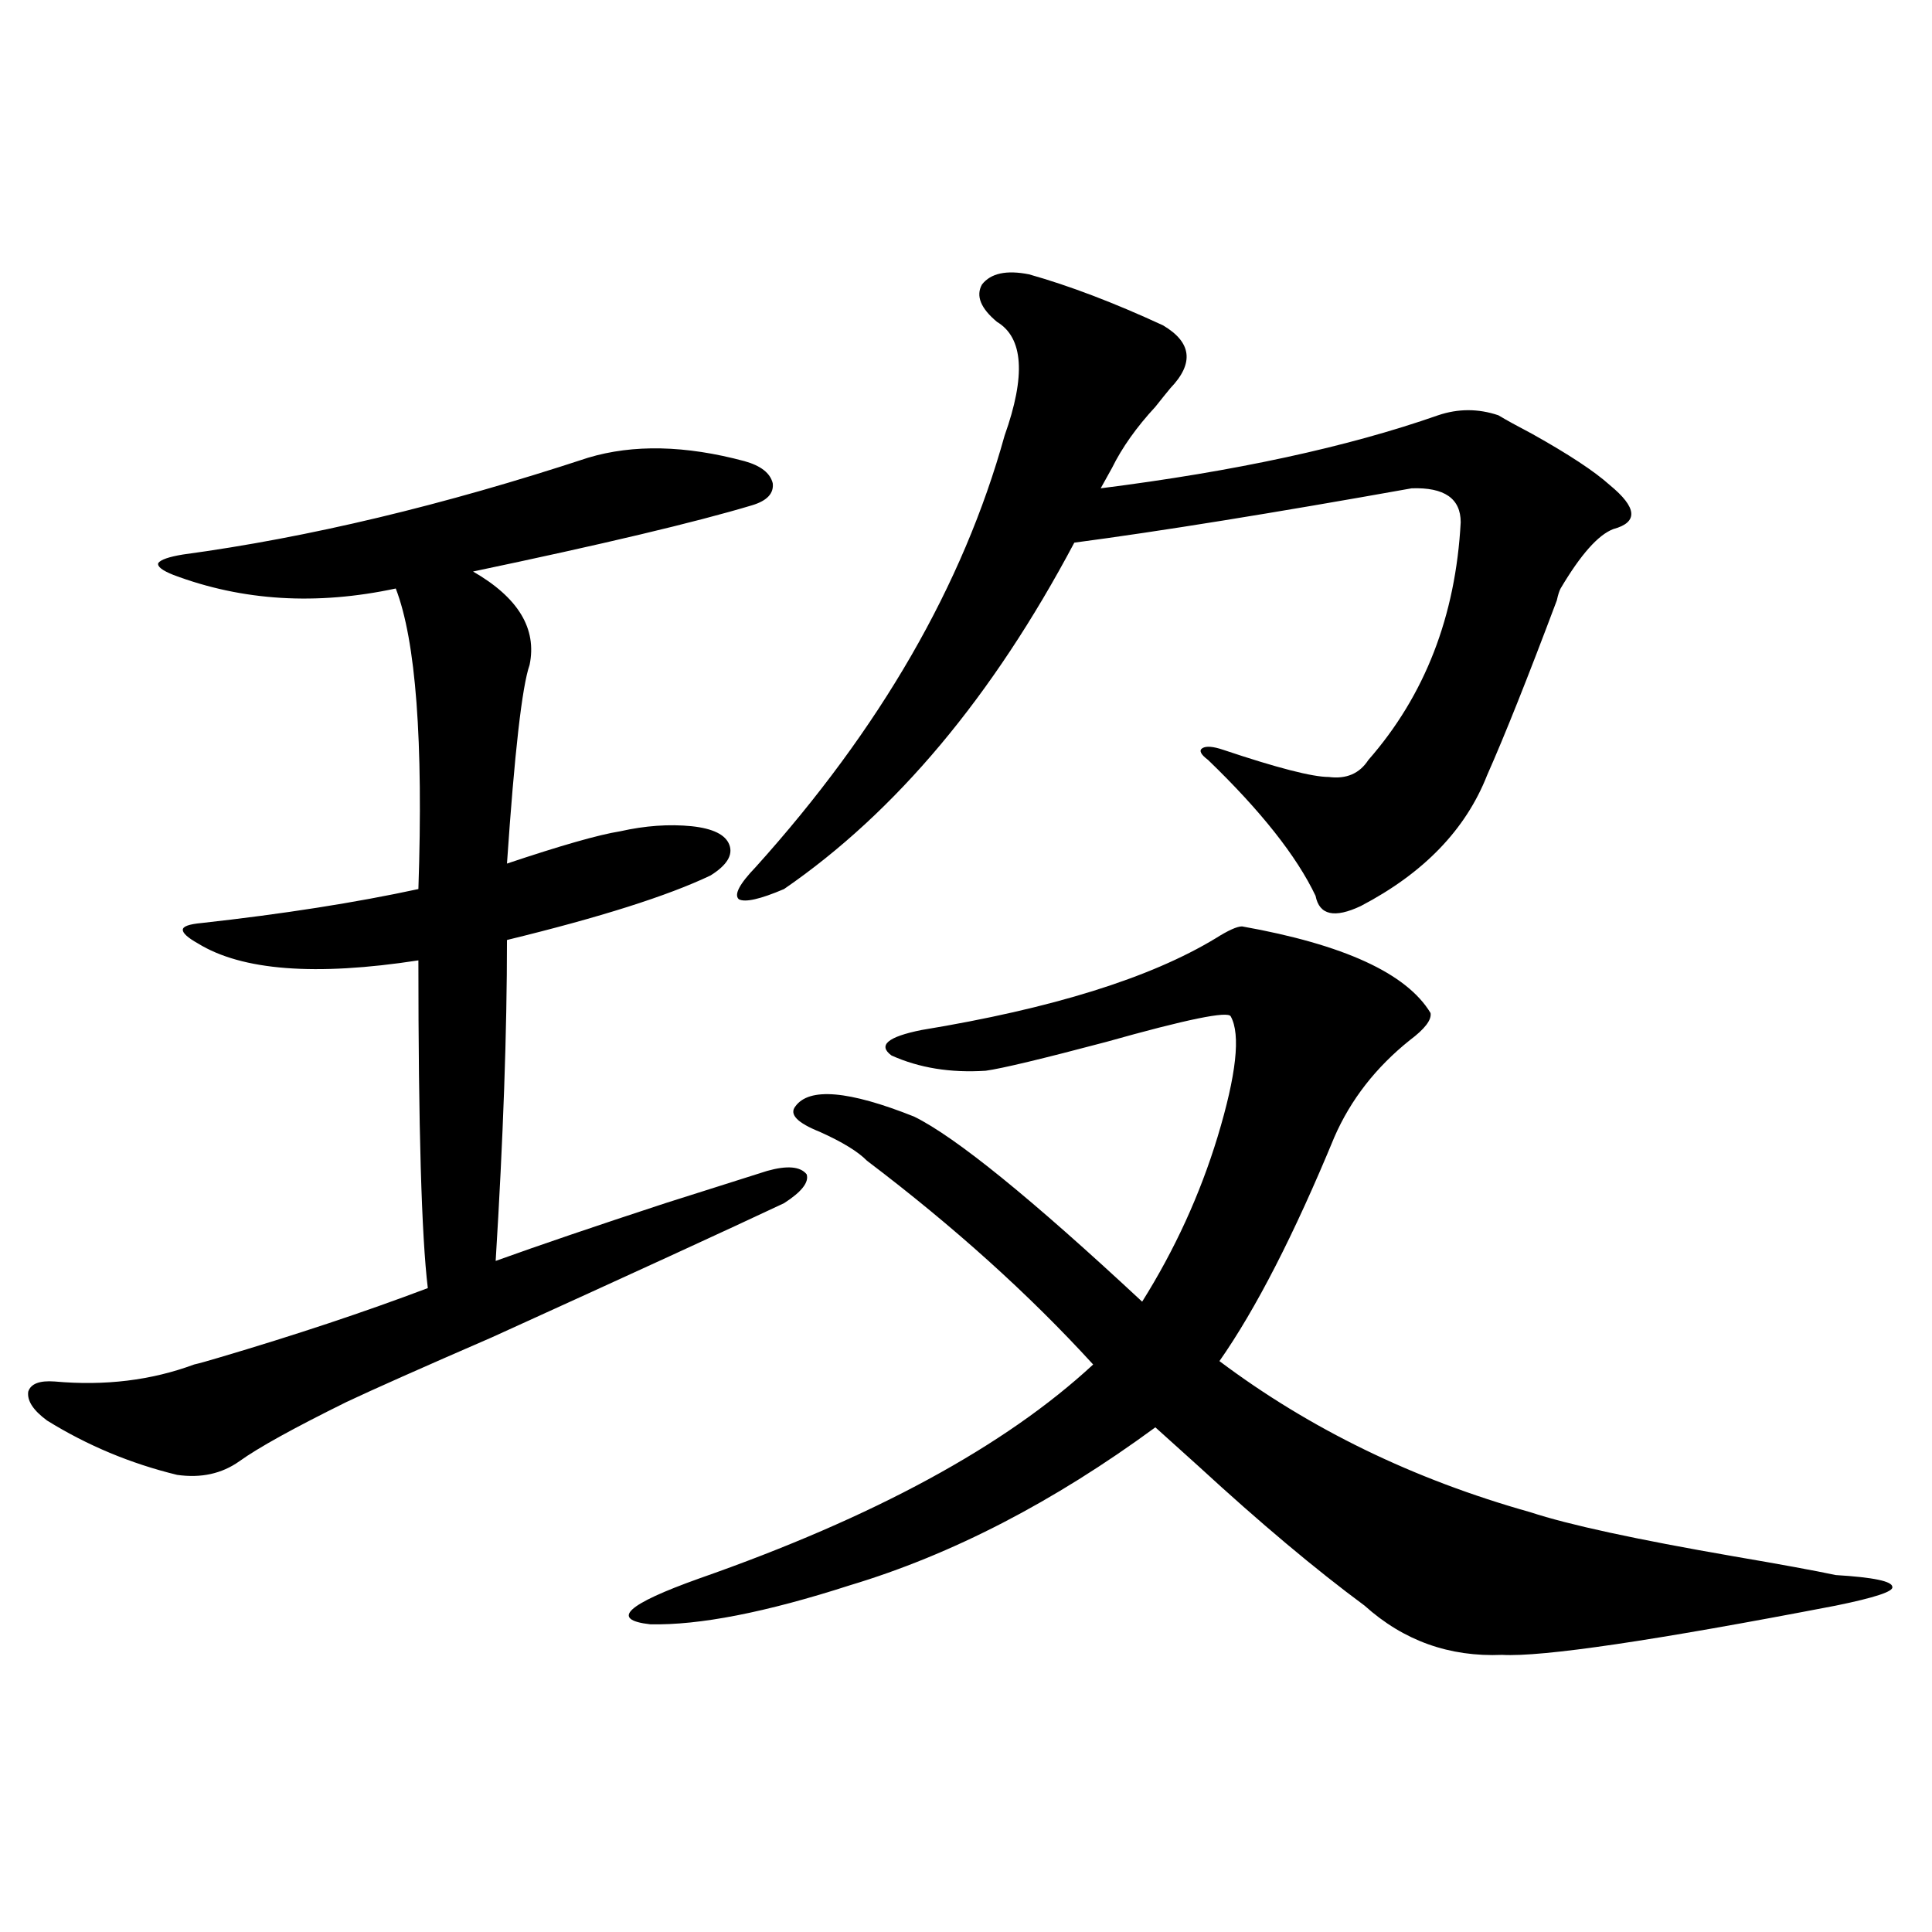 <?xml version="1.0" encoding="utf-8"?>
<!-- Generator: Adobe Illustrator 16.0.0, SVG Export Plug-In . SVG Version: 6.00 Build 0)  -->
<!DOCTYPE svg PUBLIC "-//W3C//DTD SVG 1.1//EN" "http://www.w3.org/Graphics/SVG/1.1/DTD/svg11.dtd">
<svg version="1.1" id="图层_1" xmlns="http://www.w3.org/2000/svg" xmlns:xlink="http://www.w3.org/1999/xlink" x="0px" y="0px"
	 width="1000px" height="1000px" viewBox="0 0 1000 1000" enable-background="new 0 0 1000 1000" xml:space="preserve">
<path d="M304.358,236.926c23.414-7.031,50.396-6.44,80.974,1.758c8.445,2.349,13.323,6.152,14.634,11.426
	c0.641,5.273-2.927,9.091-10.731,11.426c-29.268,8.789-77.406,20.215-144.387,34.277c23.414,13.485,33.17,29.595,29.268,48.34
	c-3.902,11.138-7.805,45.415-11.707,102.832c27.957-9.366,47.469-14.941,58.535-16.699c13.003-2.925,25.365-3.804,37.072-2.637
	c11.052,1.181,17.561,4.395,19.512,9.668s-1.311,10.547-9.756,15.82c-22.118,10.547-57.239,21.685-105.363,33.398
	c0,47.461-1.951,102.832-5.854,166.113c22.759-8.198,52.026-18.155,87.803-29.883c22.104-7.031,39.664-12.593,52.682-16.699
	c10.396-2.925,17.226-2.335,20.487,1.758c1.296,4.106-2.606,9.091-11.707,14.941c-28.627,13.485-79.022,36.626-151.216,69.434
	c-36.432,15.82-61.461,26.958-75.12,33.398c-27.316,13.485-45.853,23.73-55.608,30.762c-9.116,6.454-19.847,8.789-32.194,7.031
	c-24.07-5.851-46.508-15.229-67.315-28.125c-7.165-5.273-10.412-10.245-9.756-14.941c1.295-4.093,5.854-5.851,13.658-5.273
	c26.005,2.349,50.075-0.577,72.193-8.789c2.591-0.577,6.829-1.758,12.683-3.516c39.664-11.714,75.76-23.73,108.29-36.035
	c-3.262-26.944-4.878-83.496-4.878-169.629c-53.337,8.212-91.385,5.273-114.144-8.789c-5.213-2.925-7.805-5.273-7.805-7.031
	s3.247-2.925,9.756-3.516c42.27-4.683,79.663-10.547,112.192-17.578c2.591-76.753-1.311-128.608-11.707-155.566
	c-40.975,8.789-79.358,6.454-115.119-7.031c-5.854-2.335-8.46-4.395-7.805-6.152c1.295-1.758,5.518-3.214,12.683-4.395
	C159.637,278.234,229.559,261.535,304.358,236.926z M642.887,479.504c52.682,9.38,85.196,24.321,97.559,44.824
	c0.641,3.516-2.927,8.212-10.731,14.063c-17.561,14.063-30.578,30.762-39.023,50.098c-20.822,50.399-40.654,89.071-59.511,116.016
	c46.828,35.156,100.485,61.235,160.972,78.223c19.512,6.454,54.633,14.063,105.363,22.852c24.055,4.106,41.615,7.333,52.682,9.668
	c19.512,1.181,29.268,3.214,29.268,6.152c0.641,2.335-9.115,5.562-29.268,9.668c-94.312,18.155-151.871,26.655-172.679,25.488
	c-27.316,1.167-51.065-7.333-71.218-25.488c-25.365-18.745-53.992-42.765-85.852-72.07c-9.115-8.198-16.585-14.941-22.438-20.215
	c-52.682,38.672-105.363,65.918-158.045,81.738c-43.581,14.063-78.047,20.792-103.412,20.215
	c-20.822-2.349-12.362-10.259,25.365-23.73c90.395-31.641,158.365-68.555,203.897-110.742
	c-33.17-36.323-72.193-71.479-117.07-105.469c-4.558-4.683-12.683-9.668-24.39-14.941c-11.707-4.683-15.944-9.077-12.683-13.184
	c7.149-9.956,27.637-8.198,61.462,5.273c21.463,10.547,60.807,42.489,118.046,95.801c16.905-26.944,29.908-55.371,39.023-85.254
	c9.756-32.218,12.027-53.022,6.829-62.402c-1.311-2.925-22.773,1.47-64.389,13.184c-33.17,8.789-53.992,13.774-62.438,14.941
	c-18.216,1.181-34.48-1.456-48.779-7.91c-7.164-5.273-1.951-9.668,15.609-13.184c67.636-11.124,118.366-26.944,152.191-47.461
	C635.723,481.563,640.28,479.504,642.887,479.504z M775.566,214.953c3.902,2.349,9.756,5.575,17.561,9.668
	c18.856,10.547,32.194,19.336,39.999,26.367c14.299,11.728,14.954,19.336,1.951,22.852c-7.805,2.938-16.92,13.184-27.316,30.762
	c-0.655,1.181-1.311,3.228-1.951,6.152c-14.969,39.853-26.996,70.024-36.097,90.527c-11.066,28.125-32.85,50.688-65.364,67.676
	c-13.658,6.454-21.463,4.696-23.414-5.273c-9.756-20.503-28.292-43.945-55.608-70.313c-3.902-2.925-4.878-4.972-2.927-6.152
	c1.951-1.167,5.519-0.879,10.731,0.879c27.957,9.38,46.173,14.063,54.633,14.063c9.101,1.181,15.93-1.758,20.487-8.789
	c29.268-33.398,45.197-74.405,47.804-123.047c0-12.305-8.46-18.155-25.365-17.578c-72.193,12.896-130.408,22.274-174.63,28.125
	c-42.285,79.692-92.36,139.458-150.24,179.297c-12.362,5.273-20.167,7.031-23.414,5.273c-2.606-2.335,0.32-7.91,8.78-16.699
	C455.574,377.263,498.5,302.844,519.963,225.5c11.052-31.05,9.756-50.675-3.902-58.887c-8.46-7.031-11.066-13.472-7.805-19.336
	c4.543-5.851,12.683-7.608,24.39-5.273c20.808,5.864,43.901,14.653,69.267,26.367c14.954,8.789,16.25,19.638,3.902,32.52
	c-1.951,2.349-4.558,5.575-7.805,9.668c-9.756,10.547-17.24,21.094-22.438,31.641l-5.854,10.547
	c69.587-8.789,127.802-21.382,174.63-37.793C754.744,211.438,765.155,211.438,775.566,214.953z"/>
</svg>
